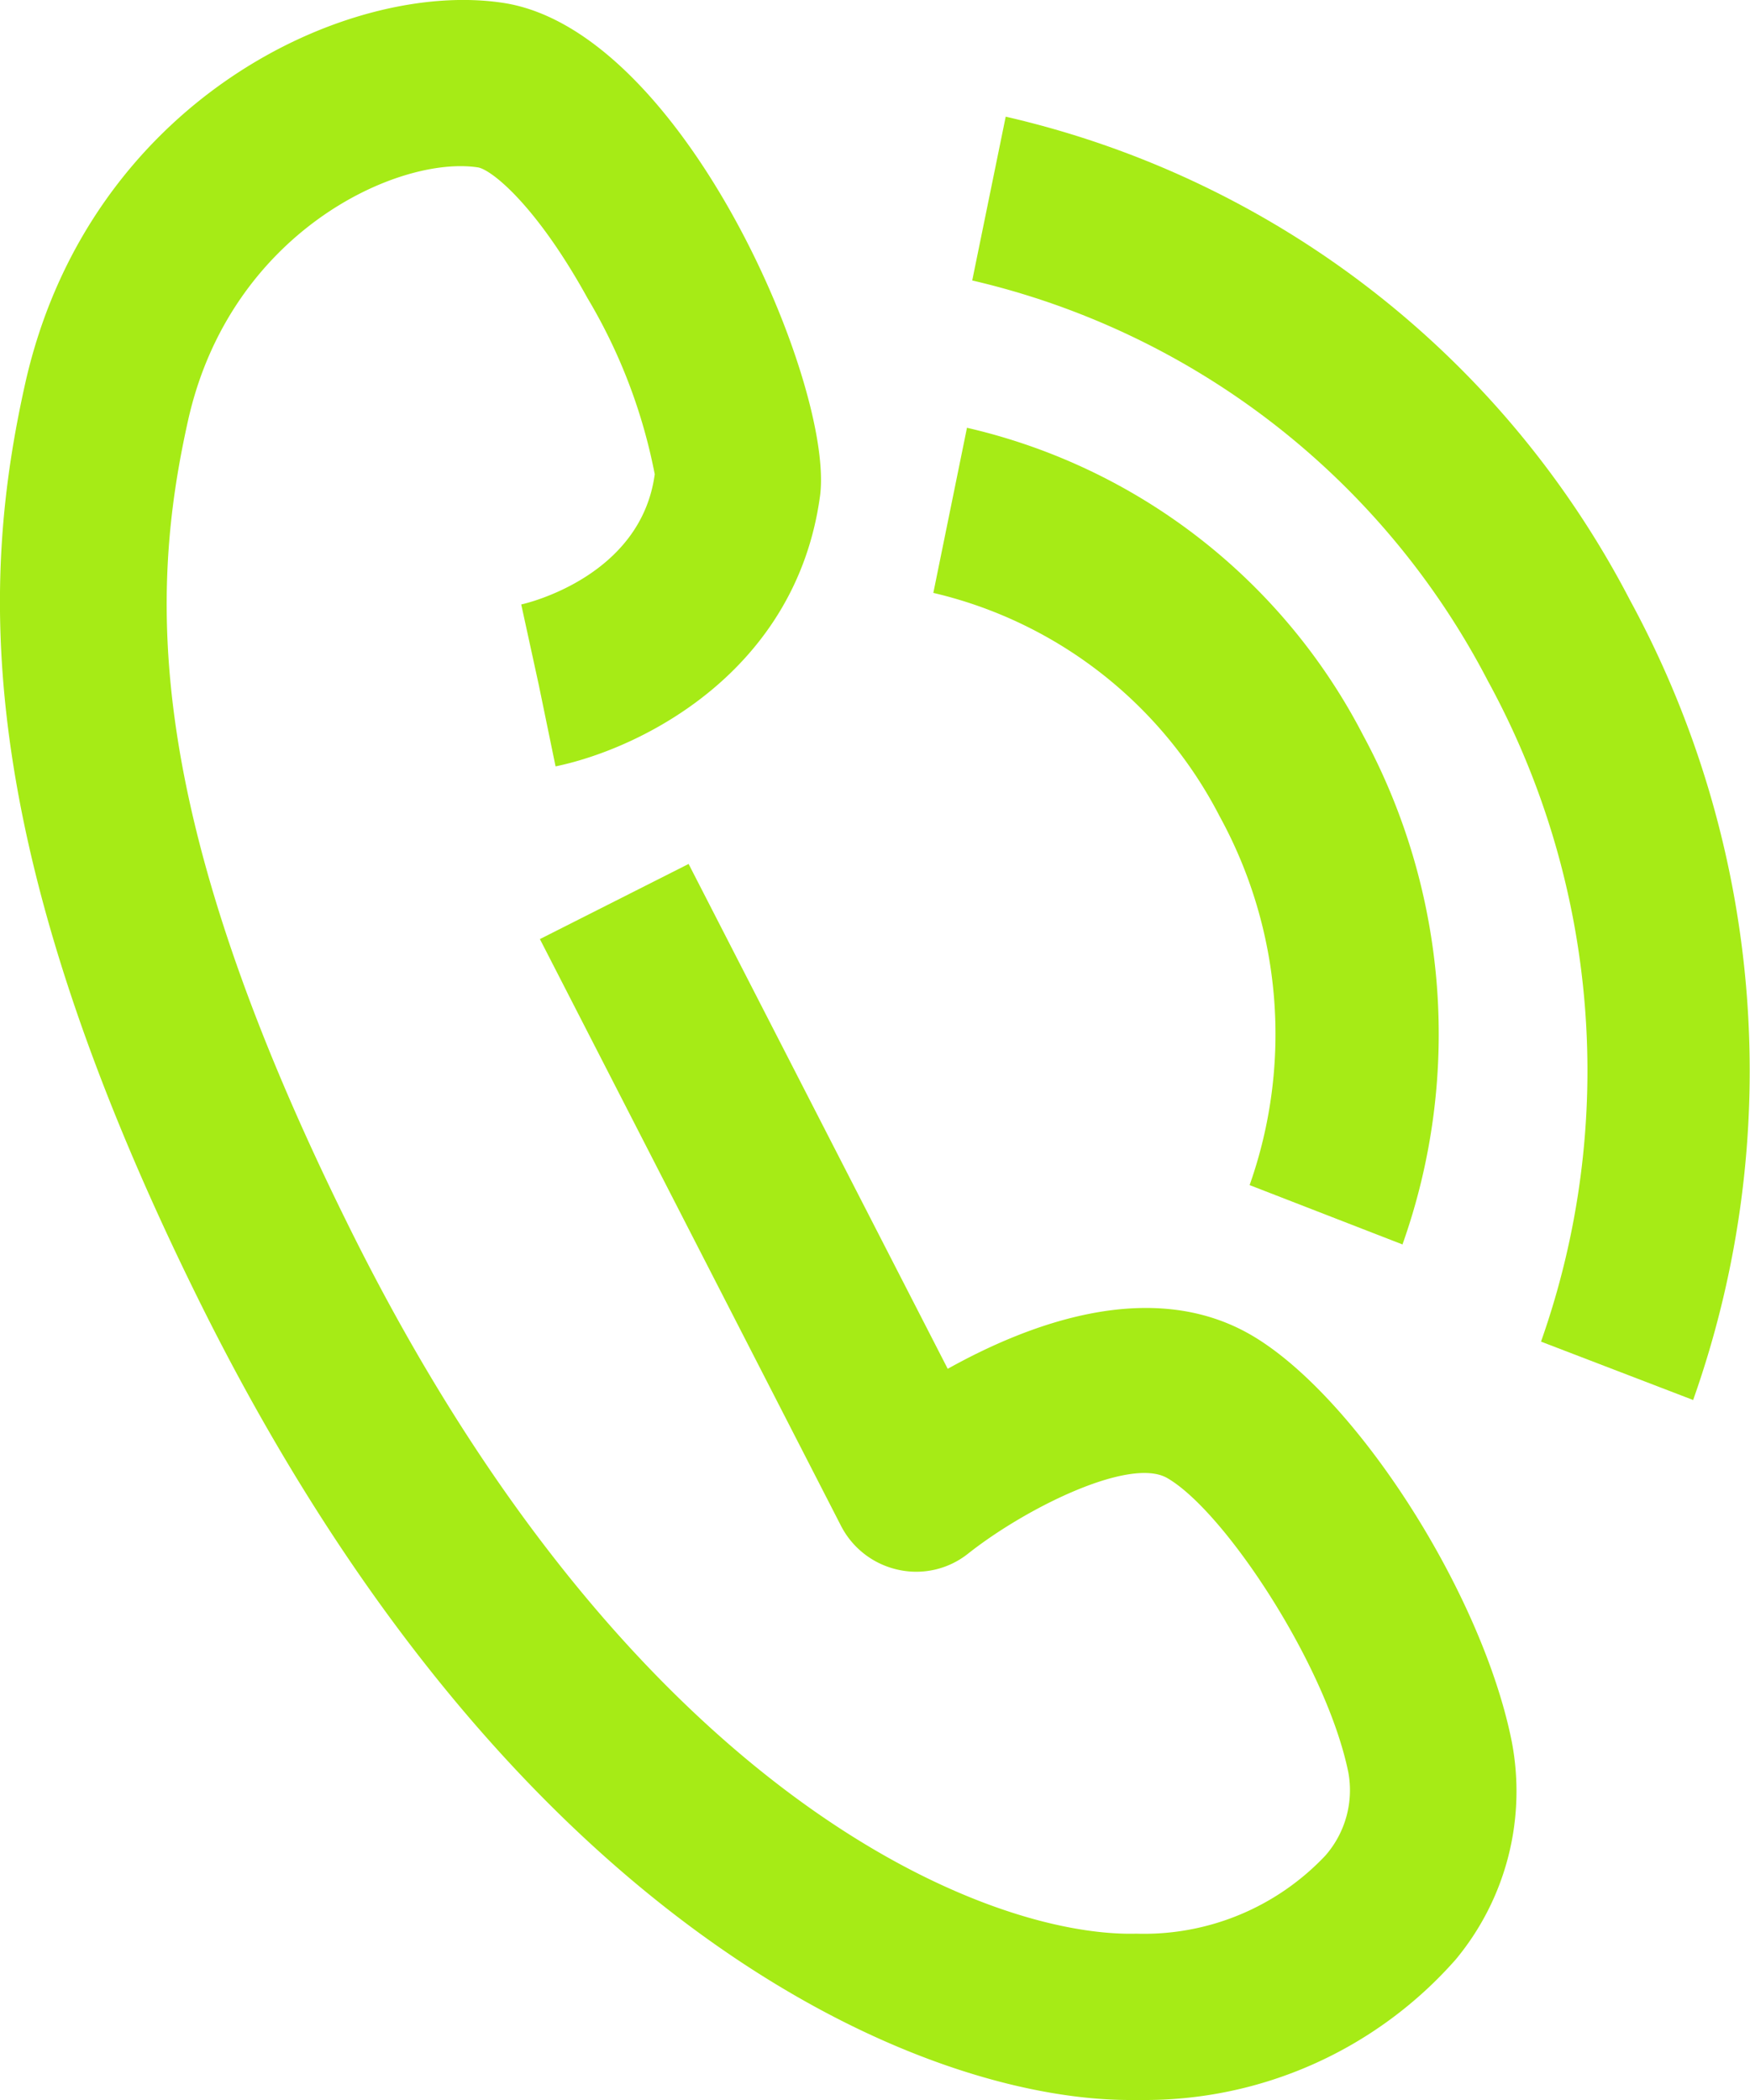 <svg xmlns="http://www.w3.org/2000/svg" width="45" height="54" viewBox="0 0 45 54"><path d="M12.064,21A16.159,16.159,0,0,0,11.051,7.905,15.341,15.341,0,0,0,.865,0L0,4.246A11.137,11.137,0,0,1,7.367,10a11.648,11.648,0,0,1,.766,9.474Z" transform="translate(24 11)" fill="#a6eb16"/><path d="M32.157,34.32c-2.574-1.48-5.717-.276-7.787.878L17.707,22.216l-3.824,1.932,7.749,15.1A2.172,2.172,0,0,0,23.1,40.366a2.14,2.14,0,0,0,1.792-.414c1.489-1.179,4.165-2.5,5.124-1.944,1.477.853,4.1,4.829,4.657,7.576a2.549,2.549,0,0,1-.593,2.132,6.407,6.407,0,0,1-4.859,2.007c-3.862.1-13.049-3.55-20.318-18.325C3.661,20.774,3.851,15.23,4.835,10.815c1.085-4.867,5.414-6.823,7.458-6.51.353.063,1.5.978,2.814,3.361a14.044,14.044,0,0,1,1.729,4.528c-.353,2.634-3.306,3.324-3.433,3.349l.454,2.082.429,2.082c2.234-.464,6.184-2.446,6.8-6.949.379-2.8-3.5-11.953-8.127-12.681C8.949-.549,2.273,2.587.645,9.874c-1.1,4.942-1.439,11.565,4.392,23.405C13.1,49.673,23.778,54,29.053,54h.29a10.656,10.656,0,0,0,8.089-3.612,6.769,6.769,0,0,0,1.439-5.619C38.1,40.93,34.833,35.863,32.157,34.32Z" fill="#a6eb16"/><path d="M16.914,12.433A24.185,24.185,0,0,0,.861,0L0,4.212a20.053,20.053,0,0,1,13.261,10.3,20.906,20.906,0,0,1,1.365,16.987L18.538,33A25.338,25.338,0,0,0,16.914,12.433Z" transform="translate(25 3)" fill="#a6eb16"/></svg>